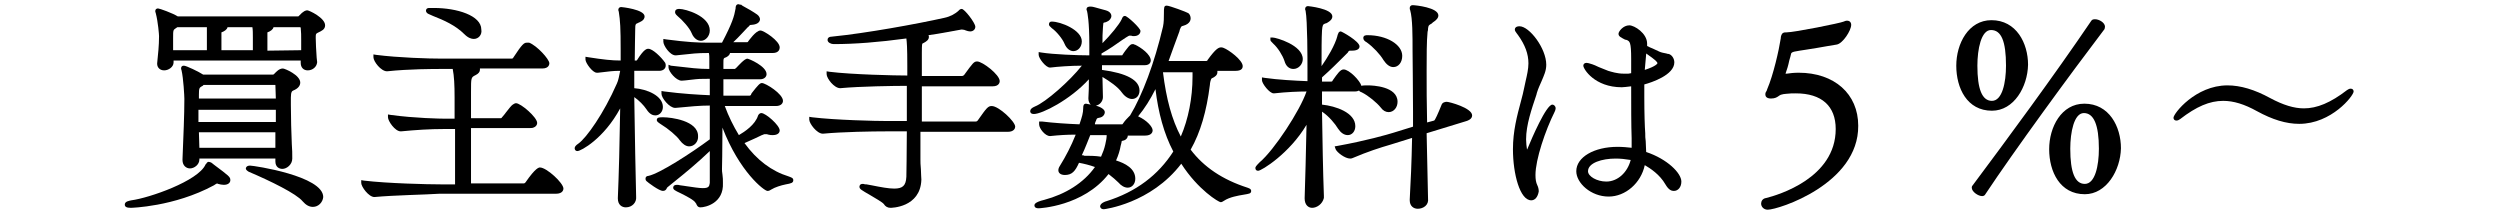 <?xml version="1.0" encoding="utf-8"?>
<!-- Generator: Adobe Illustrator 25.4.1, SVG Export Plug-In . SVG Version: 6.00 Build 0)  -->
<svg version="1.1" id="レイヤー_1" xmlns="http://www.w3.org/2000/svg" xmlns:xlink="http://www.w3.org/1999/xlink" x="0px"
	 y="0px" viewBox="0 0 532.9 46" style="enable-background:new 0 0 532.9 46;" xml:space="preserve">
<g>
	<path d="M27.9,44.3c-0.9,0-1.3-0.2-1.3-0.7c0-0.7,1-0.8,1.4-0.9c3.8-0.5,14.2-4.1,15.8-7.6c0-0.1,0-0.1,0.1-0.1
		c0.1-0.1,0.2-0.5,0.6-0.5c0.2,0,0.4,0.1,0.6,0.2l0.5,0.4c3.2,2.4,3.5,2.6,3.5,3.3c0,0.5-0.4,1-1.4,1c-0.4,0-0.8-0.1-1.2-0.2
		c-0.1,0-0.2-0.1-0.2-0.1c-0.1,0-0.2,0.1-0.4,0.2c-0.1,0.1-0.2,0.1-0.3,0.2C37.1,44.1,27.9,44.3,27.9,44.3z M66.7,44.1
		c-0.8,0-1.5-0.4-2.2-1.2c-1.3-1.6-6.8-4.3-11.5-6.3c-0.3-0.2-0.6-0.4-0.6-0.7c0-0.1,0.1-0.6,0.9-0.6c0.8,0,15.6,2.2,15.6,6.7
		C68.8,43.1,67.9,44.1,66.7,44.1z M60.2,36c-0.7,0-1.5-0.4-1.5-1.6c0-0.2,0-0.4,0-0.6c0,0,0,0,0,0H42.5V34c0,1.1-1.1,1.9-2,1.9
		c-0.8,0-1.6-0.6-1.6-1.8V34c0.2-5.1,0.4-9.5,0.4-12.9c0-0.6-0.2-4.4-0.6-6.1c-0.1-0.2-0.1-0.4-0.1-0.4c0-0.4,0.2-0.6,0.6-0.6
		c0.5,0,3.2,1.3,4.1,1.9h14.9c0.1,0,0.2-0.1,0.2-0.1l0.1-0.1c0.4-0.4,1-1.1,1.8-1.1c0.4,0,3.7,1.4,3.7,3c0,0.7-0.5,1.3-1.5,1.7
		c-0.2,0.1-0.5,0.2-0.5,1.5v1.6c0,2.9,0.1,5.8,0.2,8.3c0.1,1.1,0.1,2.2,0.1,3.1C62.3,35.1,61.1,36,60.2,36z M58.7,31.5
		c0-0.6,0-1.2,0-1.7c0-0.5,0-1.1,0-1.6H42.4c0,1,0.1,2.2,0.1,3.3H58.7z M58.8,26c0-0.5,0-0.9,0-1.4c0-0.4,0-0.8,0-1.2H42.3
		c0,0.3,0,0.7,0,1.1c0,0.5,0,1,0,1.5L58.8,26L58.8,26z M58.8,21.1c0-1.1-0.1-2.1-0.1-3H43.4l-0.2,0.2L43,18.4
		c-0.5,0.3-0.6,0.4-0.6,1.8c0,0.2,0,0.4,0,0.6c0,0.1,0,0.2,0,0.2H58.8z M65.6,15c-0.9,0-1.5-0.6-1.5-1.6v-0.5H37c0,0.1,0,0.3,0,0.4
		c0,1-1.1,1.7-2,1.7c-0.9,0-1.5-0.6-1.5-1.4v-0.1c0.2-2.1,0.4-3.7,0.4-5.8c0-0.3-0.2-3-0.7-4.9c-0.1-0.2-0.1-0.4-0.1-0.4
		c0-0.6,0.5-0.6,0.6-0.6c0.3,0,3.1,1,4.2,1.7h25.6c0.1,0,0.1,0,0.2-0.1c1-1.1,1.5-1.2,1.8-1.2c0.4,0,3.8,1.6,3.8,3.2
		c0,0.9-0.8,1.2-1.4,1.5l-0.2,0.1c-0.4,0.2-0.4,0.3-0.4,1.1c0,1,0.1,2.7,0.2,4.2l0.1,0.9v0.1C67.5,14.3,66.6,15,65.6,15z M64.2,10.7
		c0-0.7,0-1.3,0-2.1c0-0.9,0-1.8-0.1-2.7c0,0-0.1-0.1-0.1-0.1l-5.7,0c-0.1,0.5-0.7,0.9-1.3,1.1c0,0.1,0,0.3,0,0.5v1.1
		c0,0.8,0,1.5,0,2.3L64.2,10.7L64.2,10.7z M53.9,10.7V8c0-0.8,0-1.7-0.1-2.2h-5.3c-0.1,0.5-0.7,0.9-1.3,1.1c0,0.1,0,0.3,0,0.5v3.3
		H53.9z M44.1,10.7c0-0.8,0-1.7,0-2.6c0-1.2,0-1.9,0-2.3h-6.3L37.5,6c-0.6,0.4-0.6,0.4-0.6,2.2c0,0.8,0,1.6,0,2.5H44.1z"/>
	<path d="M48.5,38.3c0,0.3-0.3,0.5-0.9,0.5c-0.3,0-0.6-0.1-1.1-0.2c-0.1-0.1-0.3-0.1-0.4-0.1c-0.3,0-0.5,0.2-0.9,0.4
		c-8.3,4.7-17.4,4.9-17.4,4.9c-0.5,0-0.8-0.1-0.8-0.2s0.3-0.3,1-0.4c3.7-0.5,14.5-4,16.2-7.9c0.1-0.2,0.1-0.3,0.2-0.3
		c0.1,0,0.2,0.1,0.4,0.1C48,37.5,48.5,37.8,48.5,38.3z M68.8,5.3c0,0.6-0.8,0.9-1.3,1.2c-0.7,0.4-0.7,0.8-0.7,1.6
		c0,1.2,0.1,3.4,0.2,5.1v0.1c0,0.8-0.7,1.3-1.4,1.3c-0.5,0-1-0.3-1-1.1v-1H36.5c0,0.3,0.1,0.6,0.1,0.9c0,0.7-0.8,1.2-1.5,1.2
		c-0.5,0-1-0.3-1-0.9v-0.1c0.2-2.2,0.4-3.7,0.4-5.8c0-0.4-0.2-3.1-0.7-5c-0.1-0.1-0.1-0.3-0.1-0.3c0-0.1,0-0.1,0.1-0.1
		c0.2,0,2.9,1,3.9,1.7L37.7,4h25.7c0.2,0,0.4-0.1,0.6-0.3c0.9-1.1,1.3-1.1,1.4-1.1S68.8,4.1,68.8,5.3z M44.6,5.2h-7l-0.4,0.3
		c-0.8,0.5-0.8,0.5-0.8,2.5c0,0.9,0,1.9,0.1,3h8.1c0.1-1,0.1-2.1,0.1-3.1C44.7,5.7,44.6,5.3,44.6,5.2z M63.4,17.6
		c0,0.6-0.8,1.1-1.2,1.2c-0.5,0.2-0.8,0.7-0.8,2v1.6c0,4.3,0.3,8.5,0.4,11.4v0.1c0,1-0.9,1.7-1.6,1.7c-0.5,0-1-0.3-1-1.1
		c0-0.4,0.1-0.7,0.1-1.1H42V34c0,0.8-0.8,1.4-1.5,1.4c-0.6,0-1.1-0.4-1.1-1.2V34c0.2-4.9,0.4-9.4,0.4-12.9c0-0.5-0.2-4.5-0.6-6.2
		C39,14.8,39,14.7,39,14.6c0-0.1,0-0.1,0.1-0.1c0.3,0,2.9,1.2,3.9,1.9h15.1c0.3,0,0.4-0.1,0.6-0.3c0.2-0.2,0.9-1,1.5-1
		C60.5,15.1,63.4,16.4,63.4,17.6z M59.2,18c0-0.2-0.2-0.4-0.3-0.4H43.3l-0.4,0.3c-0.8,0.5-0.9,0.5-1,2.3c0,0.4-0.1,0.8-0.1,1.3h17.5
		C59.3,20.4,59.2,19.2,59.2,18z M41.8,22.9c0,1.1,0.1,2.3,0.1,3.6h17.4c0-1.2,0.1-2.4,0.1-3.6H41.8z M41.9,27.7
		c0.1,1.3,0.1,2.8,0.1,4.3h17.3c0-1.5,0.1-2.9,0.1-4.3H41.9z M54.4,8c0-1-0.1-2-0.1-2.7h-6.5c0.1,0.1,0.2,0.2,0.2,0.3
		c0,0.3-0.5,0.7-1,0.8c-0.3,0.1-0.3,0.4-0.3,1v3.8h7.6L54.4,8L54.4,8z M68.3,41.9c0,0.9-0.7,1.6-1.6,1.6c-0.6,0-1.2-0.3-1.8-1
		c-1.5-1.8-7.9-4.8-11.7-6.4c-0.2-0.1-0.3-0.2-0.3-0.2c0-0.1,0.1-0.1,0.4-0.1C54.7,35.7,68.3,38.2,68.3,41.9z M64.7,8.6
		c0-0.9,0-1.9-0.1-2.9c0,0-0.2-0.4-0.5-0.4h-6.5c0.1,0.1,0.2,0.2,0.2,0.3c0,0.3-0.5,0.7-1,0.8c-0.3,0.1-0.3,0.4-0.3,1v1.1
		c0,0.9,0,1.9,0.1,2.8h8.1C64.7,10.3,64.7,9.5,64.7,8.6z"/>
	<path d="M79.8,42c-1.2,0-2.8-2.2-2.8-3v-0.6l0.6,0.1c5,0.6,13.6,0.8,16.3,0.8H97c0-2.9,0-7.8,0-11.8h-2.3c-3.1,0-6.1,0.2-9.2,0.5
		h-0.1c-1.2,0-2.7-2.2-2.7-3v-0.6l0.6,0.1c5.1,0.7,10.6,0.8,11.6,0.8h2v-4.5c0-2.7-0.1-4.6-0.4-6.1h-2.5c-1.5,0-6.8,0-11.5,0.5l0,0
		c-1.3,0-2.9-2.1-2.9-3v-0.6l0.6,0.1c4.7,0.6,11.1,0.8,14.1,0.8h14.8c0.1,0,0.3-0.1,0.3-0.2c1.9-2.9,2.3-3.2,2.9-3.2
		c0.1,0,0.2,0,0.3,0h0.1l0.1,0c1.6,0.6,4.3,3.5,4.3,4.4c0,0.2-0.1,1.1-1.5,1.1h-13.3c0,0.1,0,0.2,0,0.3c0,0.4-0.3,0.8-0.9,1.1
		c-1,0.5-1,0.5-1,3.6v5.6h6.4c0,0,0.2-0.1,0.2-0.2l0.1-0.1c0.2-0.2,0.5-0.6,0.8-1c0.7-0.9,1.1-1.4,1.4-1.6c0.2-0.1,0.4-0.3,0.7-0.3
		c1,0,4.5,3,4.5,4.2c0,0.5-0.4,1.1-1.5,1.1h-12.6c0,4.2,0,8.9,0,11.8h11.2c0.2,0,0.3-0.1,0.4-0.2c2.2-3.2,2.9-3.2,3.1-3.2
		c1.4,0,5,3.3,5,4.5c0,0.2-0.1,1.1-1.6,1.1H93.6C90.7,41.5,84.1,41.6,79.8,42L79.8,42L79.8,42L79.8,42z M101,8.3c-0.5,0-1.2-0.2-2-1
		c-1.9-1.9-4.4-3-6.7-3.9L91.4,3c-0.3-0.1-0.6-0.4-0.6-0.7c0-0.1,0-0.6,0.7-0.6c0.2,0,0.4,0,0.5,0c0.2,0,0.4,0,0.5,0
		c4.9,0,10.1,1.6,10.1,4.6C102.8,7.4,102,8.3,101,8.3z"/>
	<path d="M119.6,40.4c0,0.3-0.2,0.6-1.1,0.6H93.6c-2.7,0-9.4,0.1-13.7,0.5h-0.1c-0.9,0-2.3-1.9-2.3-2.5c5,0.6,13.5,0.8,16.3,0.8h3.6
		c0.1-3,0.1-8.4,0.1-12.8h-2.8c-2.4,0-5.4,0.1-9.3,0.5h-0.1c-0.8,0-2.2-1.9-2.2-2.5c4.4,0.6,9.3,0.8,11.7,0.8h2.5v-5
		c0-2.5-0.1-4.8-0.5-6.6h-2.9c-2.6,0-7.3,0.1-11.6,0.5h-0.1c-0.9,0-2.4-1.9-2.4-2.5C85,12.8,91.6,13,94.3,13h14.8
		c0.3,0,0.6-0.2,0.8-0.4c1.8-2.8,2.2-2.9,2.5-2.9c0.1,0,0.2,0.1,0.3,0.1c1.5,0.5,3.9,3.3,3.9,3.9c0,0.3-0.2,0.6-1,0.6h-14.9
		c0.9,0.2,1.2,0.5,1.2,0.8c0,0.2-0.2,0.4-0.7,0.7c-1.2,0.6-1.2,0.6-1.3,4.1v6.1h6.9c0.3,0,0.5-0.2,0.7-0.4c0.5-0.6,1.7-2.3,2.1-2.5
		c0.2-0.1,0.3-0.2,0.4-0.2c0.7,0,4,2.8,4,3.7c0,0.3-0.2,0.6-1,0.6H99.9c0,4.5,0,9.8,0.1,12.8h11.7c0.3,0,0.7-0.2,0.8-0.4
		c1-1.4,2.3-3,2.6-3C116.3,36.4,119.6,39.6,119.6,40.4z M102.3,6.3c0,0.9-0.5,1.5-1.3,1.5c-0.5,0-1.1-0.2-1.7-0.9
		c-2.2-2.3-5.3-3.4-7.7-4.4c-0.1-0.1-0.2-0.1-0.2-0.2c0-0.1,0.1-0.1,0.2-0.1c0.4,0,0.7-0.1,1.1-0.1C97.1,2.2,102.3,3.6,102.3,6.3z"
		/>
	<path d="M149.3,44.2c-0.6,0-0.8-0.5-0.9-0.8l-0.1-0.1c-0.2-0.6-2.2-1.6-3.2-2.1c-1.3-0.6-1.6-0.8-1.6-1.2c0-0.1,0-0.6,0.8-0.6
		c0.1,0,0.4,0,0.7,0.1c0.5,0.1,1,0.1,1.4,0.2c1.4,0.2,2.6,0.4,3.4,0.4c1.2,0,1.4-0.3,1.5-1.1v-0.6c0-1.1,0-3.4,0-6.2
		c-2.6,2.5-5.4,4.8-7.4,6.4c-0.6,0.5-1.2,1-1.6,1.3c-0.1,0.1-0.2,0.2-0.2,0.3c-0.1,0.2-0.3,0.5-0.8,0.5c-0.8,0-3.2-1.8-3.5-2.1
		c-0.2-0.2-0.2-0.4-0.2-0.5c0-0.5,0.4-0.6,0.6-0.6c2.4-0.5,9.2-4.9,13.1-7.8v-7.2c-2.1,0-4.2,0.2-7.3,0.5h-0.1c-1.2,0-2.9-2.1-2.9-3
		v-0.6l0.6,0.1c3.8,0.5,7.3,0.7,9.7,0.8c0-0.7,0-1.4,0-2.1c0-0.5,0-1,0-1.4H151c-1.8,0-2,0-3.7,0.2c-0.5,0.1-2,0.2-2,0.2
		c-1.2,0-2.8-2-2.8-2.8v-0.6L143,14c4.4,0.5,5.9,0.7,8.2,0.7v-1.2c0-0.3,0-0.6,0-0.9c0-0.4,0-0.9-0.1-1.3h-0.2c-2.4,0-3,0.1-6.8,0.5
		H144c-1.2,0-2.6-2.1-2.6-2.9V8.3l0.6,0.1c4.6,0.6,6.8,0.7,9.1,0.7h2.8c2.2-4.2,2.6-5.6,2.9-7.3l0-0.1c0-0.3,0.1-0.8,0.6-0.8
		c0.1,0,0.2,0,0.3,0.1L158,1l0.1,0.1v0c0,0,0.1,0.1,0.3,0.2c0.8,0.4,2.3,1.3,3,1.8c0.4,0.3,0.6,0.7,0.6,1c0,0.3-0.2,1.1-1.8,1.2
		c-0.3,0-0.3,0-0.5,0.2c-0.1,0.1-0.1,0.2-0.3,0.3c-0.7,0.7-1.8,2-3.1,3.2h3c0,0,0.2-0.1,0.2-0.2c0.1-0.1,1.6-2.3,2.6-2.3
		c0.7,0,4.1,2.2,4.1,3.6c0,0.3-0.1,1.2-1.5,1.2h-9.1c0,0.2-0.2,0.6-0.8,0.9c-0.6,0.2-0.6,0.2-0.6,1.4v1.1h2.5c0,0,0.1-0.2,0.2-0.2
		l0.1-0.1c0.4-0.4,1.7-1.9,2.3-1.9c0.3,0,4.1,1.6,4.1,3.3c0,0.5-0.4,1.1-1.4,1.1h-7.8l0,3.5h5.6c0.1,0,0.2-0.1,0.3-0.2l0-0.1l0,0
		c0,0,0.1-0.1,0.1-0.2c1.4-1.8,1.8-2.2,2.2-2.2c0.8,0,4.5,2.3,4.5,3.8c0,0.5-0.4,1.1-1.5,1.1h-10.9c0.8,2.2,1.8,4.2,3,6.2
		c1.2-0.7,3.5-2.2,4.1-4.2c0.2-0.4,0.5-0.5,0.7-0.5c0.9,0,3.9,2.6,3.9,3.7c0,0.5-0.4,1-1.5,1c-0.3,0-0.5,0-0.9-0.1
		c-0.2-0.1-0.4-0.1-0.6-0.1c-0.2,0-0.4,0-0.5,0.1l-0.3,0.1c-0.6,0.3-2.1,1-3.7,1.7c2.6,3.6,5.8,6,9.4,7.1c0.5,0.2,1,0.3,1,0.8
		c0,0.6-0.5,0.7-1.6,0.9c-1,0.2-2.3,0.6-3.1,1.1c-0.2,0.1-0.4,0.3-0.8,0.3c-0.7,0-6-4.1-9.6-13.5c0,4.7-0.1,8.7-0.1,8.8
		c0,0.3,0,0.7,0.1,1.2c0.1,0.6,0.1,1.2,0.1,1.8C154.3,43.3,150.4,44.2,149.3,44.2z M133.4,44.2c-0.8,0-1.7-0.5-1.7-1.9v-0.1
		c0.2-4.6,0.4-12.2,0.5-19.1c-3.5,6.5-8.4,9.1-9.1,9.1c-0.5,0-0.6-0.4-0.6-0.6c0-0.3,0.2-0.6,0.8-1c1.7-1.2,5.4-6.4,8.2-12.8
		c0.3-0.6,0.5-1.7,0.7-2.7c-1.6,0-2.1,0.1-4.7,0.4l-0.2,0h-0.1c-0.9,0-2.4-2.1-2.4-2.8v-0.6l0.6,0.1c3.2,0.5,5,0.7,6.9,0.7v-2.1
		c0-4.9-0.1-6.4-0.4-8.3c-0.1-0.2-0.1-0.4-0.1-0.4c0-0.3,0.2-0.6,0.6-0.6c0.1,0,5,0.5,5,2c0,0.3-0.1,0.8-1,1.2
		c-0.1,0.1-0.3,0.1-0.4,0.2c-0.5,0.2-0.6,0.2-0.6,1.4c0,1.4-0.1,3.7-0.1,6.6h0.4c0,0,0.1-0.1,0.1-0.1c1.5-2.4,2.1-2.4,2.4-2.4
		c0.9,0,2.7,1.7,3.6,3c0.1,0.2,0.1,0.4,0.1,0.6c0,0.5-0.4,1.1-1.4,1.1h-5.3v3.7c2.7,0.2,6.1,1.6,6.1,4c0,1-0.7,1.8-1.6,1.8
		c-0.5,0-1.2-0.2-1.9-1.3c-0.6-0.9-1.6-1.9-2.6-2.6c0.1,8.1,0.3,16.8,0.4,21.3C135.7,43.1,134.8,44.2,133.4,44.2z M146.9,31.2
		c-0.7,0-1.4-0.5-2-1.3c-0.6-0.9-2.5-2.5-4-3.4c-0.6-0.4-0.9-0.6-0.9-0.9c0-0.6,0.6-0.6,1.2-0.6h0.2c1.6,0,7.4,0.7,7.4,4
		C148.9,30.2,148,31.2,146.9,31.2z M149.4,8.7c-0.4,0-1.4-0.2-2-1.7c-0.4-1-1.9-2.7-3-3.6c-0.1-0.1-0.5-0.4-0.5-0.8
		c0-0.3,0.1-0.7,0.9-0.7c1.3,0,6.5,1.5,6.5,4.6C151.3,7.7,150.4,8.7,149.4,8.7z"/>
	<path d="M132.2,42.2c0.2-5.3,0.4-14.1,0.5-21.4c-3.5,8-9.2,10.9-9.6,10.9c-0.1,0-0.1,0-0.1-0.1c0-0.1,0.2-0.3,0.6-0.6
		c1.7-1.3,5.5-6.4,8.4-13c0.3-0.8,0.7-2.2,0.8-3.3v-0.1h-0.2c-1.9,0-2.3,0.1-5.2,0.4h-0.1c-0.6,0-1.9-1.8-1.9-2.3
		c3.6,0.5,5.3,0.7,7.3,0.7h0.1v-2.6c0-4.9-0.1-6.5-0.4-8.4c-0.1-0.1-0.1-0.3-0.1-0.3c0-0.1,0-0.1,0.1-0.1c0.7,0,4.5,0.7,4.5,1.5
		c0,0.2-0.2,0.5-0.7,0.8c-0.9,0.4-1.3,0.2-1.3,2.1c-0.1,1.7-0.1,4.1-0.1,7.1h0.9c0.1,0,0.4-0.1,0.6-0.4c0.9-1.4,1.6-2.1,1.9-2.1
		c0.5,0,2.3,1.4,3.2,2.8c0.1,0.1,0.1,0.1,0.1,0.3c0,0.2-0.1,0.6-0.9,0.6h-5.8v4.7c2.5,0.1,6.1,1.3,6.1,3.6c0,0.7-0.4,1.3-1.1,1.3
		c-0.4,0-1-0.3-1.5-1.1c-0.8-1.2-2.3-2.5-3.6-3.3c0.1,7.2,0.2,15.7,0.4,22.3c0,0.7-0.6,1.7-1.8,1.7c-0.6,0-1.2-0.4-1.2-1.4
		L132.2,42.2L132.2,42.2z M154,22.1c1,2.7,2.2,5.2,3.5,7.3c1.5-0.9,4-2.5,4.8-4.7c0.1-0.1,0.1-0.1,0.2-0.1c0.6,0,3.4,2.4,3.4,3.2
		c0,0.3-0.3,0.5-1,0.5c-0.2,0-0.5,0-0.8-0.1c-0.2-0.1-0.5-0.1-0.7-0.1s-0.5,0.1-0.8,0.2c-0.6,0.3-2.4,1.2-4.5,2
		c2.7,3.9,6.1,6.6,10.1,7.8c0.4,0.1,0.6,0.2,0.6,0.3c0,0.4-3,0.6-4.5,1.7c-0.1,0.1-0.3,0.2-0.5,0.2c-0.5,0-6.6-4.6-10.1-15.9
		c-0.1,5.8-0.1,11.7-0.1,11.7c0,0.6,0.2,2,0.2,2.9c-0.1,4.2-4.2,4.6-4.6,4.6s-0.4-0.2-0.5-0.6c-0.4-1.2-4.8-2.8-4.8-3.1
		c0-0.1,0.1-0.1,0.3-0.1c0.1,0,0.3,0,0.6,0.1c2.1,0.3,3.7,0.6,4.9,0.6c1.2,0,1.9-0.3,2-1.5c0-0.3,0.1-3.8,0.1-8.1
		c-3.6,3.6-7.9,6.9-9.8,8.5c-0.4,0.3-0.4,0.7-0.7,0.7c-0.5,0-2.8-1.6-3.1-1.9c-0.1-0.1-0.1-0.1-0.1-0.1s0-0.1,0.1-0.1
		c2.7-0.5,10-5.4,13.6-8v-8c-2.2,0-4.4,0.1-7.9,0.5h-0.1c-0.9,0-2.4-1.9-2.4-2.5c3.9,0.5,7.6,0.7,10.3,0.8c0-1.7-0.1-3.3-0.1-4.5
		H151c-2.3,0-2.1,0.1-5.8,0.4h-0.1c-0.8,0-2.2-1.7-2.2-2.3c4.3,0.5,5.9,0.7,8.3,0.7h0.4v-1.7c-0.1-0.9,0-1.7-0.1-2.7h-0.7
		c-2.4,0-3,0.1-6.9,0.5H144c-0.8,0-2.1-1.8-2.1-2.4c4.4,0.6,6.7,0.7,9.2,0.7h3.1c2.4-4.5,2.7-5.9,3.1-7.7c0.1-0.4,0.1-0.5,0.1-0.5
		c0.1,0,0.1,0.1,0.3,0.1c0.1,0.1,2.5,1.3,3.4,2c0.2,0.2,0.4,0.4,0.4,0.6c0,0.3-0.4,0.6-1.3,0.7c-0.7,0.1-0.7,0.2-1.1,0.7
		c-0.9,1-2.4,2.6-4,4.1h4.3c0.2,0,0.5-0.2,0.7-0.5c0.8-1.1,1.8-2.1,2.2-2.1c0.5,0,3.6,2.1,3.6,3.1c0,0.3-0.2,0.7-1,0.7H155
		c0.1,0.1,0.2,0.2,0.2,0.4c0,0.2-0.2,0.4-0.5,0.5c-0.8,0.3-0.9,0.3-0.9,1.9v1.6h3c0.2,0,0.4-0.3,0.6-0.5c0.8-1,1.7-1.8,2-1.8
		c0.1,0,3.6,1.5,3.6,2.8c0,0.3-0.2,0.6-0.9,0.6h-8.3l-0.1,4.5h6.1c0.2,0,0.6-0.2,0.7-0.4c0.1-0.1,1.6-2.2,2-2.2c0.6,0,4,2.1,4,3.3
		c0,0.3-0.2,0.6-1,0.6L154,22.1L154,22.1z M141.5,25.5c1.7,0,6.9,0.8,6.9,3.6c0,1-0.7,1.7-1.4,1.7c-0.5,0-1.1-0.3-1.5-1.1
		c-0.7-1.1-2.8-2.7-4.2-3.6c-0.4-0.3-0.6-0.4-0.6-0.5c0-0.1,0.2-0.1,0.7-0.1L141.5,25.5L141.5,25.5z M147.9,6.8
		c-0.4-1.1-2.1-2.9-3.2-3.8c-0.2-0.1-0.3-0.3-0.3-0.4c0-0.1,0.1-0.2,0.4-0.2c1,0,6,1.3,6,4.1c0,1-0.7,1.8-1.4,1.8
		C148.9,8.2,148.3,7.8,147.9,6.8z"/>
	<path d="M189.8,44.3c-0.6,0-1.1-0.3-1.4-0.8c-0.3-0.4-1.9-1.3-2.9-1.9c-1.9-1.1-2.3-1.3-2.3-1.8c0-0.2,0.1-0.6,0.7-0.6
		c0.1,0,0.3,0,0.5,0.1l0.3,0l1.1,0.2c2,0.4,3.6,0.7,4.8,0.7c1.8,0,2.5-0.6,2.6-2.5c0-0.8,0.1-4.9,0.1-9.7h-4.3
		c-3.1,0-9.4,0.1-13.6,0.5l0,0c-1.3,0-2.9-2.2-2.9-3v-0.6l0.6,0.1c5,0.6,13.6,0.8,16.2,0.8h4v-7.5h-0.1c-2.5,0-9.9,0.1-14.1,0.5l0,0
		c-1.3,0-2.9-2.1-2.9-3v-0.6l0.6,0.1c4.8,0.6,14.1,0.8,16.6,0.8V14c0-4-0.1-5-0.2-5.8c-5.9,0.8-11,1.2-15.5,1.2
		c-0.5,0-1.3-0.3-1.3-0.9c0-0.4,0.3-0.7,1-0.7c7.1-0.7,18.1-2.7,23.9-4c1.4-0.3,2.3-0.9,2.9-1.4l0.2-0.2l0.1-0.1
		c0.1-0.1,0.3-0.2,0.5-0.2c0.6,0,2.9,3,2.9,3.8c0,0.6-0.5,1-1.1,1c-0.3,0-0.6-0.1-0.9-0.2c-0.2-0.1-0.5-0.2-0.8-0.2
		c-0.1,0-0.2,0-0.2,0c-1.8,0.3-4.1,0.8-7,1.2c0.1,0.1,0.1,0.2,0.1,0.4c0,0.6-0.6,1-1.2,1.3c-0.1,0-0.1,0.1-0.2,0.1
		c-0.1,0.2-0.1,1.4-0.1,2c0,0.2,0,0.6,0,1.1c0,0.9,0,2.2,0,3.8h8.6c0.1,0,0.3-0.1,0.4-0.2c1.9-2.6,2.1-2.9,2.8-2.9
		c1.1,0,4.8,2.8,4.8,4.2c0,0.2-0.1,1.1-1.5,1.1h-15.1v7.5H208c0.2,0,0.3-0.1,0.4-0.2c1.9-2.7,2.2-3.1,3-3.1c1.5,0,5,3.3,5,4.4
		c0,0.3-0.2,1.1-1.6,1.1h-18.6V34c0,0.4,0,1.2,0.1,2.1c0,0.9,0.1,1.8,0.1,2.2C196.2,44.3,189.9,44.3,189.8,44.3z"/>
	<path d="M215.9,27c0,0.3-0.2,0.6-1.1,0.6h-19.1V34c0,0.8,0.2,3.5,0.2,4.3c-0.1,5.4-5.8,5.6-6.1,5.6c-0.4,0-0.8-0.1-1-0.5
		c-0.7-1-5.2-3-5.2-3.5c0-0.1,0.1-0.1,0.2-0.1s0.4,0.1,0.7,0.1c2.5,0.5,4.6,0.9,6,0.9c2,0,3-0.7,3.1-2.9c0.1-0.9,0.1-5.4,0.1-10.2
		h-4.8c-2.7,0-9.3,0.1-13.6,0.5h-0.1c-0.9,0-2.3-1.9-2.3-2.5c5,0.6,13.4,0.8,16.2,0.8h4.5V18h-0.6c-2.5,0-10,0.1-14.1,0.5h-0.1
		c-0.9,0-2.4-1.9-2.4-2.5c4.8,0.6,14.1,0.8,16.8,0.8h0.4V14c0-4.7-0.1-5.4-0.3-6.3C188.6,8.3,183,8.9,177.5,9
		c-0.3,0-0.8-0.2-0.8-0.4c0-0.1,0.1-0.2,0.6-0.2c7.3-0.7,18.3-2.7,24-4c1.6-0.4,2.7-1.2,3.3-1.6c0.2-0.1,0.2-0.2,0.3-0.2
		c0.1,0,2.4,2.4,2.4,3.3c0,0.3-0.3,0.5-0.6,0.5c-0.2,0-0.4-0.1-0.6-0.1c-0.3-0.1-0.7-0.2-1.1-0.2c-0.1,0-0.2,0-0.4,0.1
		c-2,0.4-4.9,0.9-8.4,1.4c1,0.3,1.1,0.5,1.1,0.7c0,0.3-0.4,0.6-0.9,0.8c-0.5,0.1-0.6,0.2-0.6,2.5c0,0.7,0,2.7,0,5.4h9.1
		c0.3,0,0.6-0.2,0.8-0.4c1.8-2.4,2-2.7,2.4-2.7c0.9,0,4.3,2.6,4.3,3.7c0,0.3-0.2,0.6-1,0.6h-15.6v8.5h12.3c0.3,0,0.7-0.2,0.8-0.4
		c1.8-2.5,2.1-2.9,2.5-2.9C212.6,23.2,215.9,26.3,215.9,27z"/>
	<path d="M235.3,44.6c-0.7,0-0.8-0.5-0.8-0.6c0-0.7,1.2-1.1,1.3-1.1c6.4-2,11.1-5.6,14.3-10.6c-2-3.8-3.2-8.3-3.8-13.3
		c-1.1,2.2-2.3,4.1-3.7,5.8c1.8,0.8,3.1,2.2,3.1,3c0,0.3-0.2,1.1-1.6,1.1h-3.7c0,0,0,0,0,0c0,0.5-0.4,1-1.1,1.1
		c-0.1,0-0.2,0.1-0.2,0.1c0,0.1-0.1,0.6-0.2,0.9c-0.2,1.1-0.5,2.1-1,3.2c1.9,0.6,4.1,1.7,4.1,3.9c0,1.1-0.7,1.9-1.6,1.9
		c-0.7,0-1.4-0.4-2-1.1c-0.5-0.5-1.2-1.1-2.1-1.8c-5.4,6.9-14.8,7.3-14.9,7.3c-0.8,0-0.9-0.4-0.9-0.6c0-0.2,0-0.7,2.1-1.2
		c4.5-1.2,8.4-3.6,10.8-7c-1.1-0.4-2.3-0.7-3.4-0.9c-0.8,1.8-1.5,2.6-3,2.6c-1,0-1.4-0.5-1.4-1c0-0.3,0.1-0.6,0.3-0.9
		c1.3-2.1,2.4-4.2,3.4-6.7c-1.9,0-3.5,0.1-5.4,0.3h-0.1c-1,0-2.3-1.6-2.3-2.5v-0.6l0.6,0c2.4,0.3,5.4,0.5,8,0.6l0.1-0.3
		c0.4-1.2,0.7-2.1,0.7-3.2c0-0.3,0-0.9,0.6-0.9c0,0,0.4,0.1,1,0.2c-0.3-0.3-0.5-0.7-0.5-1.3v-0.1c0.1-1.4,0.1-2.6,0.1-3.6
		c0-0.1,0-0.3,0-0.4c-4,4.4-10,7.4-11.7,7.4c-0.8,0-0.8-0.5-0.8-0.6c0-0.4,0.3-0.7,1-1c2.3-0.9,7.5-5.5,10-8.7
		c-2.3,0-5.1,0.2-6.7,0.4l0,0h-0.1c-0.9,0-2.4-2-2.4-2.7v-0.6l0.6,0.1c2.5,0.4,7.7,0.6,10.2,0.6c0-0.8,0-1.6,0-2.2
		c0-5.1-0.4-6.8-0.5-7.3c-0.1-0.1-0.1-0.2-0.1-0.3c0-0.6,0.6-0.6,0.9-0.6c0.5,0,1.3,0.3,2.1,0.5c0.4,0.1,0.8,0.2,1.1,0.3
		c1.1,0.3,1.2,1,1.2,1.2c0,0.5-0.4,1-0.9,1.2c-0.2,0.1-0.4,0.2-0.6,0.2c-0.1,0-0.2,0.1-0.2,0.1c0,0.1-0.1,0.7-0.1,1
		c-0.1,1.1-0.1,2.2-0.1,3.3c1.7-1.7,3.6-4,4.1-5.1c0.1-0.2,0.2-0.7,0.7-0.7c0.5,0,3.3,2.6,3.3,3.2c0,0.6-0.5,1.1-1.4,1.1
		c-0.2,0-0.4,0-0.6-0.1l-0.1,0c-0.1,0-0.2,0-0.2,0c-0.1,0-0.1,0-0.3,0.1L240,8c-0.3,0.2-0.6,0.4-0.9,0.6c-1.1,0.8-2.7,1.9-4.3,2.8
		v0.4h4.4c0.5-0.8,1-1.4,1.4-1.9l0.2-0.2c0.3-0.3,0.5-0.3,0.7-0.3c0.1,0,0.2,0,0.3,0.1h0.1l0,0c1.3,0.6,3.4,2.1,3.4,3.4
		c0,0.2-0.1,1-1.3,1h-9.1c0,0.1,0,0.8,0,1c5.3,0.7,8,2.2,8,4.4c0,1.1-0.7,1.8-1.6,1.8c-0.7,0-1.5-0.5-2.1-1.3
		c-0.9-1.3-2.7-2.5-4.2-3.4l0.1,4.3c0,0.9-0.7,1.7-1.5,1.8c1,0.3,1.9,0.8,1.9,1.4c0,0.5-0.4,1.1-1.2,1.2c-0.5,0.1-0.5,0.1-0.7,0.7
		c-0.1,0.1-0.1,0.3-0.2,0.5c0,0.1,0,0.1,0,0.2h5.8c0.1,0,0.1-0.1,0.2-0.2c0.4-0.6,0.9-1.1,1.2-1.4c0.1-0.1,0.2-0.2,0.3-0.3
		c2.6-4.3,5.2-11.2,7-18.9c0.2-0.9,0.2-2,0.2-2.8c0-1.3,0-1.7,0.6-1.7c0.6,0,4.3,1.4,4.6,1.6c0.3,0.2,0.5,0.7,0.5,1.1
		c0,0.3-0.1,1.2-1.6,1.6c-0.4,0.1-0.4,0.1-0.7,0.8l-0.1,0.4c-0.8,2.2-1.6,4.3-2.3,6.3h8c0.2,0,0.3-0.1,0.3-0.2
		c1.8-2.5,2.4-2.7,2.9-2.7c0.1,0,0.3,0,0.5,0.1c1.1,0.4,4.1,2.6,4.1,3.9c0,0.4-0.2,1-1.5,1h-3.9c0,0.1,0,0.2,0,0.3
		c0,0.6-0.5,1-1.2,1.3c-0.2,0.1-0.4,1-0.4,1.4c-0.7,5.6-2,10.1-4.1,13.8c2.8,3.7,6.8,6.4,12.1,8.1c0.2,0.1,0.8,0.2,0.8,0.7
		c0,0.6-0.5,0.6-1.6,0.8c-1.2,0.2-3,0.5-4.2,1.3c-0.2,0.1-0.4,0.3-0.7,0.3c-0.4,0-4.8-2.6-8.4-8.2C245.3,43.4,235.4,44.6,235.3,44.6
		z M231,33.2c1.1,0,2.5,0,3.7,0.2c0.4-0.9,0.7-1.7,0.9-2.6c0.2-0.8,0.3-1.5,0.3-2h-3.5c-0.5,1.2-1,2.6-1.8,4.3H231z M247.9,15.4
		c0.7,5.7,1.9,10.1,3.8,13.7c1.6-3.7,2.5-8.2,2.5-12.8c0-0.3,0-0.6,0-0.9L247.9,15.4L247.9,15.4z M228.8,10.9
		c-0.6,0-1.4-0.4-1.9-1.6c-0.4-1-1.7-2.6-2.7-3.3c-0.4-0.4-0.6-0.5-0.6-0.8c0-0.1,0-0.6,0.6-0.6c1.9,0,6.4,1.8,6.4,4.2
		C230.6,10,229.8,10.9,228.8,10.9z"/>
	<path d="M234.4,13.5c0,0.6,0,1.2,0,2c6.2,0.7,8,2.4,8,4c0,0.8-0.5,1.3-1.1,1.3c-0.5,0-1.1-0.3-1.7-1.1c-1.1-1.5-3.4-3-5.1-3.9
		l0.1,5.1v0.1c0,0.8-0.7,1.3-1.4,1.3c-0.5,0-0.9-0.3-0.9-1.2v-0.1c0.1-2.2,0.1-3.9,0.1-5.4c-3.8,4.9-10.7,8.3-12.2,8.3
		c-0.2,0-0.3-0.1-0.3-0.1s0.2-0.3,0.7-0.5c2.5-1.1,8.5-6.4,10.8-9.7c-2.3,0-5.9,0.1-7.8,0.4h0c-0.5,0-1.9-1.7-1.9-2.2
		c2.8,0.5,8.6,0.6,10.8,0.6c0-1,0-1.9,0-2.7c0-5.3-0.4-7-0.5-7.5c0-0.1,0-0.1,0-0.2c0-0.1,0.1-0.1,0.4-0.1c0.6,0.1,2.3,0.6,3.1,0.8
		c0.6,0.1,0.8,0.4,0.8,0.8c0,0.3-0.2,0.6-0.6,0.8c-1.1,0.5-1.1,0.1-1.2,1.8c-0.1,1.5-0.1,2.9-0.1,4.5c1.9-1.7,4.4-4.7,5-6.1
		c0.1-0.3,0.1-0.4,0.2-0.4c0.2,0,2.8,2.3,2.8,2.7c0,0.3-0.3,0.6-0.9,0.6c-0.2,0-0.4-0.1-0.6-0.1c-0.1-0.1-0.2-0.1-0.3-0.1
		c-0.3,0-0.4,0.1-0.8,0.4c-1.2,0.9-3.2,2.3-5.4,3.6v1.2h4.9c0,0,0.4-0.1,0.5-0.3c0.4-0.9,1-1.4,1.4-1.9c0.1-0.1,0.2-0.1,0.3-0.1
		s0.2,0.1,0.2,0.1c1.2,0.6,3.1,1.9,3.1,3c0,0.2-0.2,0.5-0.8,0.5L234.4,13.5L234.4,13.5z M258,14.8c0.9,0.4,0.9,0.7,0.9,0.8
		c0,0.3-0.3,0.6-0.8,0.8c-0.5,0.1-0.6,0.8-0.8,1.8c-0.7,5.3-2,10-4.2,13.9c2.8,3.9,6.9,6.7,12.6,8.5c0.3,0.1,0.5,0.2,0.5,0.2
		c0,0.3-3.6,0.4-5.6,1.7c-0.2,0.1-0.3,0.2-0.4,0.2c-0.1,0-4.7-2.5-8.4-8.5c-6.1,8.6-16.2,9.9-16.5,9.9S235,44,235,44
		c0-0.2,0.5-0.5,1-0.7c6.6-2.1,11.5-5.8,14.7-11c-2.2-4.1-3.5-9.2-4-15.2c-1.4,3.1-3,5.6-4.9,7.8c2,0.7,3.4,2.2,3.4,2.8
		c0,0.3-0.2,0.6-1.1,0.6h-4.6c0.2,0.1,0.4,0.3,0.4,0.5c0,0.2-0.2,0.5-0.7,0.7s-0.5,0.1-0.7,1.3c-0.2,1.2-0.6,2.4-1.2,3.6
		c2.8,0.9,4.3,2,4.3,3.6c0,0.8-0.4,1.4-1.1,1.4c-0.5,0-1.1-0.2-1.7-0.9c-0.7-0.7-1.5-1.4-2.6-2.1c-5.1,6.9-14.3,7.5-14.7,7.5
		c-0.2,0-0.4-0.1-0.4-0.1c0-0.1,0.7-0.4,1.7-0.7c5.4-1.4,9.3-4.4,11.5-7.7c-1.4-0.6-2.9-1-4.5-1.2c-0.9,2.1-1.5,2.6-2.7,2.6
		c-0.5,0-0.9-0.1-0.9-0.5c0-0.2,0.1-0.4,0.2-0.6c1.7-2.7,2.8-5.3,3.6-7.4c-2.1,0-4,0.1-6.1,0.3h-0.1c-0.7,0-1.8-1.3-1.8-2v-0.1
		c2.8,0.3,6,0.5,8.5,0.6l0.1-0.3c0.4-1.3,0.8-2.4,0.8-3.8c0-0.4,0-0.4,0.1-0.4c0.3,0,3.6,0.7,3.6,1.4c0,0.3-0.2,0.6-0.8,0.7
		c-0.9,0.1-0.9,0.4-1.3,1.5c-0.1,0.3-0.2,0.6-0.3,0.9h6.7c0.1,0,0.4-0.2,0.5-0.4c0.5-0.7,1.1-1.3,1.4-1.7c2.6-4.2,5.2-10.9,7.1-19.2
		c0.2-1,0.2-2.1,0.2-2.9c0-1.1,0-1.2,0.1-1.2c0.4,0,4.1,1.3,4.3,1.5c0.2,0.1,0.3,0.4,0.3,0.7c0,0.4-0.3,0.9-1.2,1.1
		c-0.8,0.2-0.8,0.4-1.1,1.6c-0.9,2.6-1.8,4.9-2.6,7h8.7c0.3,0,0.6-0.2,0.8-0.4c1.8-2.4,2.2-2.4,2.5-2.4c0.1,0,0.2,0,0.3,0.1
		c1.2,0.4,3.8,2.5,3.8,3.5c0,0.3-0.2,0.5-1,0.5L258,14.8L258,14.8z M227.4,9.1c-0.4-1.1-1.8-2.7-2.8-3.6c-0.3-0.2-0.4-0.4-0.4-0.4
		s0-0.1,0.1-0.1c1.7,0,5.9,1.7,5.9,3.7c0,0.9-0.6,1.5-1.3,1.5C228.3,10.4,227.7,10,227.4,9.1z M236.4,28.3H232
		c-0.6,1.6-1.4,3.5-2.2,5.3h1.1c1.4,0,2.7,0.1,4,0.3c0.5-1,0.9-2,1.1-3c0.2-0.9,0.3-1.7,0.3-2.3L236.4,28.3L236.4,28.3z M247.6,14.8
		l-0.2,0.5c0.7,5.8,2,10.8,4.4,14.8c2-4.1,3-8.9,3-13.9c0-0.5,0-0.9,0-1.4C254.7,14.8,247.6,14.8,247.6,14.8z"/>
	<path d="M302.2,44.5c-0.9,0-1.7-0.6-1.7-1.8v-0.2c0.2-3.5,0.4-7.9,0.5-13.1l-4.5,1.4c-2.4,0.7-4.9,1.5-8.2,2.9
		c-0.2,0.1-0.4,0.1-0.5,0.1c-1.1,0-2.8-1.3-3.1-2l-0.2-0.6l0.6-0.1c6.1-1.1,10.6-2.4,11.9-2.8l4.2-1.3v-3.2c0-5.6-0.1-10.5-0.1-12.9
		c0-3.4,0-6.9-0.5-8.7c-0.1-0.2-0.1-0.3-0.1-0.5c0-0.3,0.2-0.6,0.6-0.6c0.6,0,5.5,0.5,5.5,2.2c0,0.5-0.4,1-1.2,1.5L305.2,5
		c-0.7,0.4-0.7,0.4-0.8,1.1c0,0.2,0,0.4-0.1,0.7c-0.2,1.9-0.2,5.3-0.2,8.3c0,3.3,0,7,0.1,11l1.5-0.4c0.2-0.1,0.8-1.4,1.6-3.4
		c0.2-0.5,0.8-0.6,1.1-0.6c0.5,0,5.4,1.3,5.4,2.9c0,0.8-0.9,1.1-1.2,1.2l-8.5,2.6l0.3,13.9C304.6,43.7,303.4,44.5,302.2,44.5z
		 M279.7,44.3c-0.8,0-1.6-0.6-1.6-2v-0.1c0.1-3.6,0.3-9.6,0.4-15.6c-3.6,6.1-9.6,9.8-10.3,9.8c-0.6,0-0.6-0.5-0.6-0.6
		c0-0.2,0.1-0.4,0.9-1.2c3.1-2.6,8.6-11,10-15.1c-1.5,0-4.3,0.1-6.9,0.4h-0.1c-0.9,0-2.5-2.1-2.5-2.8v-0.6l0.6,0.1
		c2.8,0.4,6.4,0.6,9.1,0.7V15c0-2.5,0-10.6-0.4-12.7c-0.1-0.2-0.1-0.3-0.1-0.4c0-0.4,0.3-0.6,0.6-0.6c0,0,5.2,0.5,5.2,2.2
		c0,0.6-0.5,1-1,1.3c-0.2,0.1-0.3,0.2-0.5,0.2c-0.5,0.2-0.6,0.3-0.7,1.5c-0.1,1.6-0.1,4.2-0.1,7.6c1.2-1.7,2.9-4.5,3.4-6.5
		c0-0.1,0-0.2,0.1-0.3c0.1-0.5,0.4-0.6,0.6-0.6c0.2,0,4,2.1,4,3.2c0,0.3-0.2,0.9-1.6,0.9h-0.4c-0.2,0-0.2,0-0.4,0.2l-0.1,0.2
		c-0.3,0.3-0.6,0.6-0.9,0.9c-1.2,1.2-2.8,2.8-4.5,4.3c0,0-0.1,0.1-0.1,0.1v0.9h2c0,0,0.2-0.1,0.2-0.1l0.1-0.2c1-1.4,1.6-2.3,2.3-2.3
		c1.2,0,3.5,2.4,3.8,3.5c0.3-0.1,0.8-0.1,1.4-0.1c1,0,6.3,0.2,6.3,3.5c0,1.2-0.8,2.2-1.9,2.2c-0.6,0-1.2-0.3-1.7-1
		c-0.8-1-2.6-2.5-4-3.2c-0.3-0.1-0.5-0.2-0.6-0.4c-0.2,0.1-0.5,0.2-0.9,0.2h-7v2.8c2.9,0.3,7.1,1.7,7.1,4.6c0,1.1-0.7,1.9-1.6,1.9
		c-0.8,0-1.5-0.5-2.1-1.4c-0.6-1-1.9-2.6-3.4-3.6c0.1,6.2,0.2,12.6,0.4,17.9l0,0.5C281.9,43.5,280.7,44.3,279.7,44.3z M275.7,14.7
		c-0.9,0-1.6-0.6-1.9-1.7c-0.4-1.2-1.4-2.8-2.4-3.7c-0.5-0.5-0.6-0.6-0.6-0.8V8h0.5c0.7,0,6.4,1.6,6.4,4.6
		C277.7,13.7,276.8,14.7,275.7,14.7z M297,14.3c-0.8,0-1.5-0.6-2.1-1.5c-0.7-1.2-2.2-2.8-3.6-3.8c-0.4-0.2-0.7-0.5-0.7-0.9
		c0-0.6,0.6-0.6,0.9-0.6c4.1,0,7.4,2,7.4,4.4C298.9,13.3,298.1,14.3,297,14.3z"/>
	<path d="M289.5,18.4c0,0.2-0.2,0.6-1,0.6H281v3.7h0.1c2.4,0.1,7,1.4,7,4.1c0,0.8-0.5,1.4-1.1,1.4c-0.5,0-1.1-0.3-1.6-1.2
		c-1.1-1.6-2.5-3.4-4.2-4.2c0,0-0.1-0.1-0.1-0.1c0,6.6,0.2,13.7,0.4,19.1v0.1c0,1.1-1,1.7-1.7,1.7c-0.6,0-1.1-0.4-1.1-1.5v-0.1
		c0.1-4.1,0.3-10.9,0.4-17.7c-3.4,7.2-10.3,11.4-10.8,11.4c-0.1,0-0.1,0-0.1-0.1s0.2-0.4,0.7-0.8c3.4-2.8,9.4-12.1,10.3-16
		c-2,0-5,0.1-7.6,0.4h0c-0.6,0-2-1.8-2-2.3c3.2,0.5,7.4,0.6,9.7,0.7V15c0-1.3,0-10.5-0.4-12.8c0-0.1,0-0.2,0-0.3
		c0-0.1,0-0.1,0.1-0.1c0.2,0,4.7,0.7,4.7,1.7c0,0.3-0.2,0.5-0.8,0.8c-0.9,0.5-1.3,0.3-1.4,2.1c-0.1,1.9-0.1,5.1-0.1,9.1
		c1.1-1.5,3.7-5.3,4.4-7.9c0.1-0.3,0-0.5,0.1-0.5c0,0,3.5,2,3.5,2.7c0,0.2-0.3,0.4-1.1,0.4h-0.4c-0.5,0-0.6,0.2-0.9,0.5
		c-1.2,1.2-3.2,3.4-5.4,5.2c-0.1,0.1-0.2,0.2-0.3,0.2v1.6h2.5c0.1,0,0.5-0.1,0.6-0.4c0.4-0.6,1.4-2.2,2-2.2
		C287.2,15.3,289.5,17.9,289.5,18.4z M277.2,12.6c0,0.9-0.7,1.6-1.5,1.6c-0.6,0-1.1-0.4-1.4-1.3c-0.4-1.2-1.4-2.9-2.5-3.9
		c-0.3-0.3-0.4-0.4-0.4-0.5h0C271.9,8.5,277.2,10,277.2,12.6z M313.5,24.7c0,0.3-0.2,0.5-0.8,0.7l-8.8,2.7l0.3,14.3v0.1
		c0,1-1,1.6-1.9,1.6c-0.6,0-1.2-0.4-1.2-1.3v-0.2c0.3-3.9,0.4-8.8,0.5-13.8l-4.3,1.3c-2.6,0.8-5.3,1.6-9.2,3.2
		c-0.1,0.1-0.2,0.1-0.3,0.1c-0.9,0-2.4-1.1-2.6-1.7c4.8-0.9,9.2-2,11.9-2.8l4.5-1.4v-3.6c0-5,0-9.7-0.1-12.9c0-3.6,0-7-0.5-8.8
		c0-0.1,0-0.2,0-0.3c0-0.1,0-0.1,0.1-0.1c1.3,0,5,0.7,5,1.7c0,0.3-0.3,0.7-0.9,1.1c-1.2,0.7-1,0.5-1.2,2.3c-0.2,1.8-0.2,4.7-0.2,8.3
		c0,3.4,0,7.3,0.1,11.7l2.1-0.6c0.3-0.1,0.5-0.3,2-3.7c0.1-0.2,0.5-0.3,0.7-0.3C309.3,22.3,313.5,23.6,313.5,24.7z M297.1,21.7
		c0,0.9-0.6,1.7-1.4,1.7c-0.4,0-0.9-0.2-1.3-0.8c-0.9-1.1-2.7-2.6-4.1-3.3c-0.4-0.2-0.6-0.3-0.6-0.4c0-0.2,1.7-0.2,1.7-0.2
		C291.7,18.7,297.1,18.7,297.1,21.7z M298.4,12.1c0,1-0.6,1.8-1.4,1.8c-0.5,0-1.1-0.4-1.6-1.2c-0.7-1.2-2.3-2.9-3.7-3.9
		c-0.4-0.2-0.5-0.4-0.5-0.5c0-0.1,0.1-0.1,0.4-0.1C295.2,8.1,298.4,9.9,298.4,12.1z"/>
	<path d="M326.4,42.7c-2.4,0-3.9-5.6-3.9-10.9c0-3.9,0.9-7.2,1.7-10.2c0.3-1,0.5-2,0.7-2.9c0.1-0.5,0.2-0.9,0.3-1.4
		c0.3-1.3,0.6-2.6,0.6-3.8c0-2-0.7-3.9-2.2-6c-0.1-0.1-0.2-0.3-0.3-0.4c-0.2-0.3-0.4-0.5-0.4-0.8c0-0.2,0.1-0.7,1-0.7
		c2.1,0,5.7,4.7,5.7,8.2c0,1.3-0.5,2.3-1,3.5c-0.3,0.7-0.7,1.5-1,2.5l-0.1,0.4c-1,3-2.2,6.4-2.2,9.5c0,0.7,0.1,1.6,0.2,2.2
		c0-0.1,0.1-0.1,0.1-0.2c0.9-2.2,4-9.4,5.3-9.4c0.3,0,0.7,0.3,0.7,0.8c0,0.2-0.1,0.5-0.2,0.7c-2,4-4.1,10.2-4.1,13.5
		c0,0.9,0.1,1.6,0.4,2.2c0.2,0.4,0.3,0.9,0.3,1.3C327.8,42,327.2,42.7,326.4,42.7z M342.9,41.9c-3.8,0-6.9-2.9-6.9-5.4
		c0-3,3.8-5.2,8.8-5.2c1.1,0,2.1,0.1,3,0.2c0-0.7,0-1.4,0-2c-0.1-2.8-0.1-7-0.1-11.1c-0.9,0.1-1.6,0.2-2,0.2c-5.8,0-8.2-3.9-8.2-4.6
		c0-0.3,0.2-0.6,0.7-0.6c0.2,0,0.6,0.1,1.2,0.3c0.3,0.1,0.8,0.3,1.4,0.6c0.7,0.3,1.5,0.6,2,0.8c0.7,0.2,1.9,0.6,3.3,0.6
		c0.4,0,0.7,0,1,0l0.6-0.1c0-0.3,0-0.7,0-1c0-0.4,0-0.9,0-1.3v-0.7c0-3.7-0.3-3.8-1-4.1l-0.1,0l-0.3-0.1C345.6,8,345,7.8,345,7.2
		c0-0.5,1-1.8,2.3-1.8c1.1,0,3.8,1.7,3.8,3.9c0,0.2,0,0.3,0,0.5c0.2,0.1,0.4,0.2,0.6,0.3c0.8,0.3,1.7,0.8,2,0.9
		c0.4,0.2,1,0.3,1.5,0.4c0.2,0.1,0.4,0.1,0.5,0.1c0.7,0.2,1.2,1,1.2,1.8c0,2.7-4.9,4.3-6.4,4.7c0,0.4,0,0.8,0,1.2c0,0.5,0,1,0,1.5
		c0,3.5,0.1,6.4,0.2,7.7c0,0.6,0,1.1,0.1,1.7c0,0.8,0.1,1.6,0.1,2.3c4.5,1.5,7.5,4.5,7.5,6.3c0,1.2-0.7,2-1.6,2
		c-0.5,0-1.1-0.2-1.8-1.4c-1.2-2.1-3.2-3.4-4.4-4.1C349.8,39,346.5,41.9,342.9,41.9z M344.4,33.8c-2.9,0-5.9,0.9-5.9,2.7
		c0,1.1,1.9,2.2,3.9,2.2c2.4,0,4.5-1.9,5.2-4.6C346.4,33.9,345.4,33.8,344.4,33.8z M350.9,11.5c-0.1,1.1-0.2,2.3-0.3,3.4
		c2.5-0.8,2.7-1.4,2.7-1.4c0-0.3-0.4-0.7-2.4-2.1L350.9,11.5z"/>
	<path d="M323,31.8c0-5.3,1.6-9.5,2.4-13c0.4-1.9,0.9-3.6,0.9-5.3c0-1.9-0.5-3.8-2.3-6.3c-0.3-0.4-0.6-0.7-0.6-0.8
		c0-0.2,0.5-0.2,0.5-0.2c1.7,0,5.2,4.5,5.2,7.7c0,1.8-1.1,3.1-2,5.9c-1.1,3.2-2.4,6.7-2.4,10.1c0,0.7,0.1,3.2,0.6,3.2
		c0.1,0,0.3-0.3,0.6-1c1.2-2.9,4.1-9.1,4.9-9.1c0.1,0,0.2,0.1,0.2,0.3c0,0.1,0,0.3-0.1,0.5c-2.1,4.2-4.1,10.4-4.1,13.7
		c0,0.9,0.1,1.7,0.4,2.4c0.2,0.4,0.2,0.8,0.2,1.1c0,0.8-0.4,1.2-1,1.2C324.6,42.2,323,37.4,323,31.8z M348.2,16c0-1,0-1.9,0-2.8
		v-0.7c0-4.2-0.4-4.2-1.4-4.6c-0.8-0.3-1.3-0.4-1.3-0.7c0-0.2,0.8-1.3,1.8-1.3c0.9,0,3.3,1.5,3.3,3.4c0,0.3,0,0.5-0.1,0.8
		c1,0.4,2.5,1.2,3,1.3c0.6,0.2,1.6,0.4,2,0.5c0.4,0.1,0.9,0.7,0.9,1.3c0,2.6-5.6,4.1-6.4,4.3c0,1.1,0,2.1,0,3.1
		c0,3.4,0.1,6.3,0.2,7.8c0,1.4,0.2,2.9,0.2,4.3c4.5,1.4,7.5,4.4,7.5,5.9c0,0.8-0.4,1.5-1.1,1.5c-0.4,0-0.9-0.3-1.3-1.1
		c-1.2-2.1-3.4-3.7-5.2-4.6c-0.5,3.9-3.7,7-7.3,7c-3.5,0-6.4-2.7-6.4-4.9c0-2.5,3.4-4.7,8.3-4.7c1.1,0,2.4,0.1,3.5,0.3
		c0-0.9,0-1.8,0-2.6c0-2.2-0.1-7-0.1-11.7c-1.7,0.3-2.4,0.3-2.5,0.3c-5.6,0-7.7-3.8-7.7-4.1c0-0.1,0-0.1,0.2-0.1
		c0.2,0,0.5,0.1,1.1,0.3c0.8,0.3,2.4,1.1,3.4,1.4s2.2,0.6,3.5,0.6c0.4,0,0.7,0,1.1-0.1L348.2,16z M344.4,33.3c-3,0-6.4,1-6.4,3.2
		c0,1.5,2.3,2.7,4.4,2.7c2.8,0,5.2-2.3,5.8-5.5C346.8,33.5,345.5,33.3,344.4,33.3z M350.4,11.4c-0.1,1.3-0.3,2.7-0.3,4.1
		c3.4-0.9,3.7-1.8,3.7-2.1c0-0.6-0.4-1-3.3-3L350.4,11.4z"/>
	<path d="M376.8,44.7c-0.8,0-1.4-0.6-1.4-1.3c0-0.5,0.3-1.1,1.1-1.2c2.4-0.6,14.8-4.2,14.8-14.7c0-4.9-3-7.6-8.5-7.6
		c-0.7,0-1.3,0-2.1,0.1c-0.3,0-0.8,0.1-1.1,0.2c-0.2,0.1-0.4,0.2-0.5,0.3c-0.3,0.2-0.7,0.5-1.6,0.5c-1.1,0-1.2-0.6-1.2-0.9
		s0.1-0.5,0.3-0.8c0-0.1,0.1-0.2,0.1-0.3c1.3-3,2.5-8.3,2.9-10.9l0-0.2c0.1-0.4,0.2-1,1-1h0.2c1.7,0,11.6-2,12.2-2.3
		c0.2-0.1,0.5-0.2,0.7-0.2c0.5,0,0.9,0.3,0.9,0.9c0,1.2-1.8,4-3.1,4.2c-1.4,0.2-2.8,0.5-4.1,0.7c-1.6,0.3-3.4,0.5-4.9,0.8
		c-0.4,0.1-0.6,0.2-0.7,0.4c-0.1,0.4-0.2,0.9-0.4,1.5c-0.2,1-0.5,2-0.8,2.8c0.1,0,0.2,0,0.3,0c0.6-0.1,1.5-0.2,2.5-0.2
		c7.6,0,12.7,4.5,12.7,11.3C396.2,39.2,379.1,44.7,376.8,44.7z"/>
	<path d="M380.8,7.4c1.9,0,12-2.1,12.4-2.3c0.2-0.1,0.4-0.1,0.5-0.1c0.2,0,0.4,0.1,0.4,0.4c0,1-1.6,3.6-2.7,3.8c-3,0.5-6.2,1-9,1.5
		c-0.5,0.1-0.9,0.2-1.1,0.8c-0.4,1.4-0.8,3.1-1.1,4.3c0,0.1,0,0.2,0,0.2c0,0.3,0.3,0.4,0.9,0.4c0.8-0.1,1.6-0.2,2.5-0.2
		c7.1,0,12.2,4.2,12.2,10.8c0,12.2-17.2,17.3-19,17.3c-0.6,0-0.9-0.4-0.9-0.8c0-0.3,0.2-0.6,0.7-0.7c4.9-1.2,15.2-5.3,15.2-15.2
		c0-5.3-3.4-8.1-9-8.1c-0.7,0-1.4,0.1-2.2,0.1c-0.2,0-0.8,0.1-1.2,0.2c-0.7,0.2-0.8,0.7-1.9,0.7c-0.7,0-0.7-0.3-0.7-0.4
		c0-0.2,0.3-0.7,0.4-1c1.3-3,2.5-8.4,2.9-10.9c0.1-0.5,0.1-0.8,0.6-0.8L380.8,7.4L380.8,7.4z"/>
	<path d="M422.5,41.8c-0.8,0-2.2-0.9-2.2-1.8c0-0.1,0-0.3,0.2-0.5c7.1-9.5,17.3-23.3,25.3-35.1c0.2-0.3,0.6-0.3,0.8-0.3
		c0.8,0,2.1,0.7,2.1,1.6c0,0.2-0.1,0.4-0.1,0.5c-7.3,9.6-19.3,26-25.4,35.2C423,41.8,422.6,41.8,422.5,41.8z M444.4,41.4
		c-5.3,0-7.6-4.8-7.6-9.6c0-4.7,2.6-9.7,7.5-9.7c5.3,0,7.8,4.9,7.8,9.5C452,36.3,449,41.4,444.4,41.4z M444.2,24.1
		c-2.1,0-2.9,4.1-2.9,7.6c0,5,1,7.5,3.1,7.5c2.2,0,3-3.9,3-7.5C447.4,26.6,446.3,24.1,444.2,24.1z M424.6,23.6
		c-5.3,0-7.6-4.8-7.6-9.6c0-4.7,2.6-9.7,7.5-9.7c5.3,0,7.8,4.9,7.8,9.5C432.2,18.5,429.3,23.6,424.6,23.6z M424.4,6.4
		c-2.1,0-2.9,4.1-2.9,7.6c0,5,1,7.5,3.1,7.5c2.2,0,3-3.9,3-7.5C427.6,8.8,426.6,6.4,424.4,6.4z"/>
	<path d="M417.5,14c0-4.8,2.6-9.2,7-9.2c4.8,0,7.2,4.3,7.2,9c0,4.7-2.9,9.3-7.1,9.3C419.9,23.1,417.5,18.8,417.5,14z M422.5,41.3
		c-0.6,0-1.7-0.8-1.7-1.2c0-0.1,0-0.1,0-0.1c6.5-8.7,17.1-22.9,25.4-35.2c0-0.1,0.2-0.1,0.4-0.1c0.7,0,1.6,0.6,1.6,1.1
		c0,0.1,0,0.2-0.1,0.3c-6.9,9.1-19,25.6-25.4,35.2C422.7,41.3,422.6,41.3,422.5,41.3z M428.1,13.9c0-4.3-0.7-8.1-3.7-8.1
		c-2.4,0-3.4,3.8-3.4,8.1c0,4,0.7,8,3.6,8C427.3,22,428.1,17.9,428.1,13.9z M437.2,31.8c0-4.8,2.6-9.2,7-9.2c4.8,0,7.2,4.3,7.2,9
		c0,4.7-2.9,9.3-7.1,9.3C439.6,40.9,437.2,36.5,437.2,31.8z M447.9,31.7c0-4.3-0.8-8.1-3.7-8.1c-2.4,0-3.4,3.8-3.4,8.1
		c0,4,0.7,8,3.6,8C447,39.7,447.9,35.7,447.9,31.7z"/>
	<path d="M490.1,26.4c-2.8,0-5.7-0.9-9-2.7c-2.7-1.5-5-2.2-7.2-2.2c-2.9,0-5.7,1.2-9.2,3.9c-0.3,0.2-0.5,0.3-0.8,0.3
		c-0.4,0-0.6-0.3-0.6-0.6c0-0.9,4.7-6.9,11.5-6.9c2.8,0,5.8,0.9,9.1,2.7c2.8,1.5,5.1,2.2,7.2,2.2c2.8,0,5.7-1.2,9.2-3.9
		c0.3-0.2,0.5-0.3,0.8-0.3c0.4,0,0.6,0.3,0.6,0.6C501.7,20.4,497,26.4,490.1,26.4z"/>
	<path d="M490.1,25.9c-2.7,0-5.7-0.9-8.8-2.6c-2.7-1.5-5.1-2.2-7.5-2.2c-3.1,0-6.1,1.3-9.5,4c-0.2,0.1-0.3,0.2-0.5,0.2
		c-0.1,0-0.1-0.1-0.1-0.1c0-0.5,4.4-6.4,11-6.4c2.8,0,5.7,0.9,8.8,2.6c2.7,1.4,5.1,2.2,7.4,2.2c3.1,0,6.1-1.4,9.5-4
		c0.2-0.1,0.3-0.2,0.5-0.2c0.1,0,0.1,0.1,0.1,0.1C501.2,20.1,496.8,25.9,490.1,25.9z"/>
</g>
</svg>
